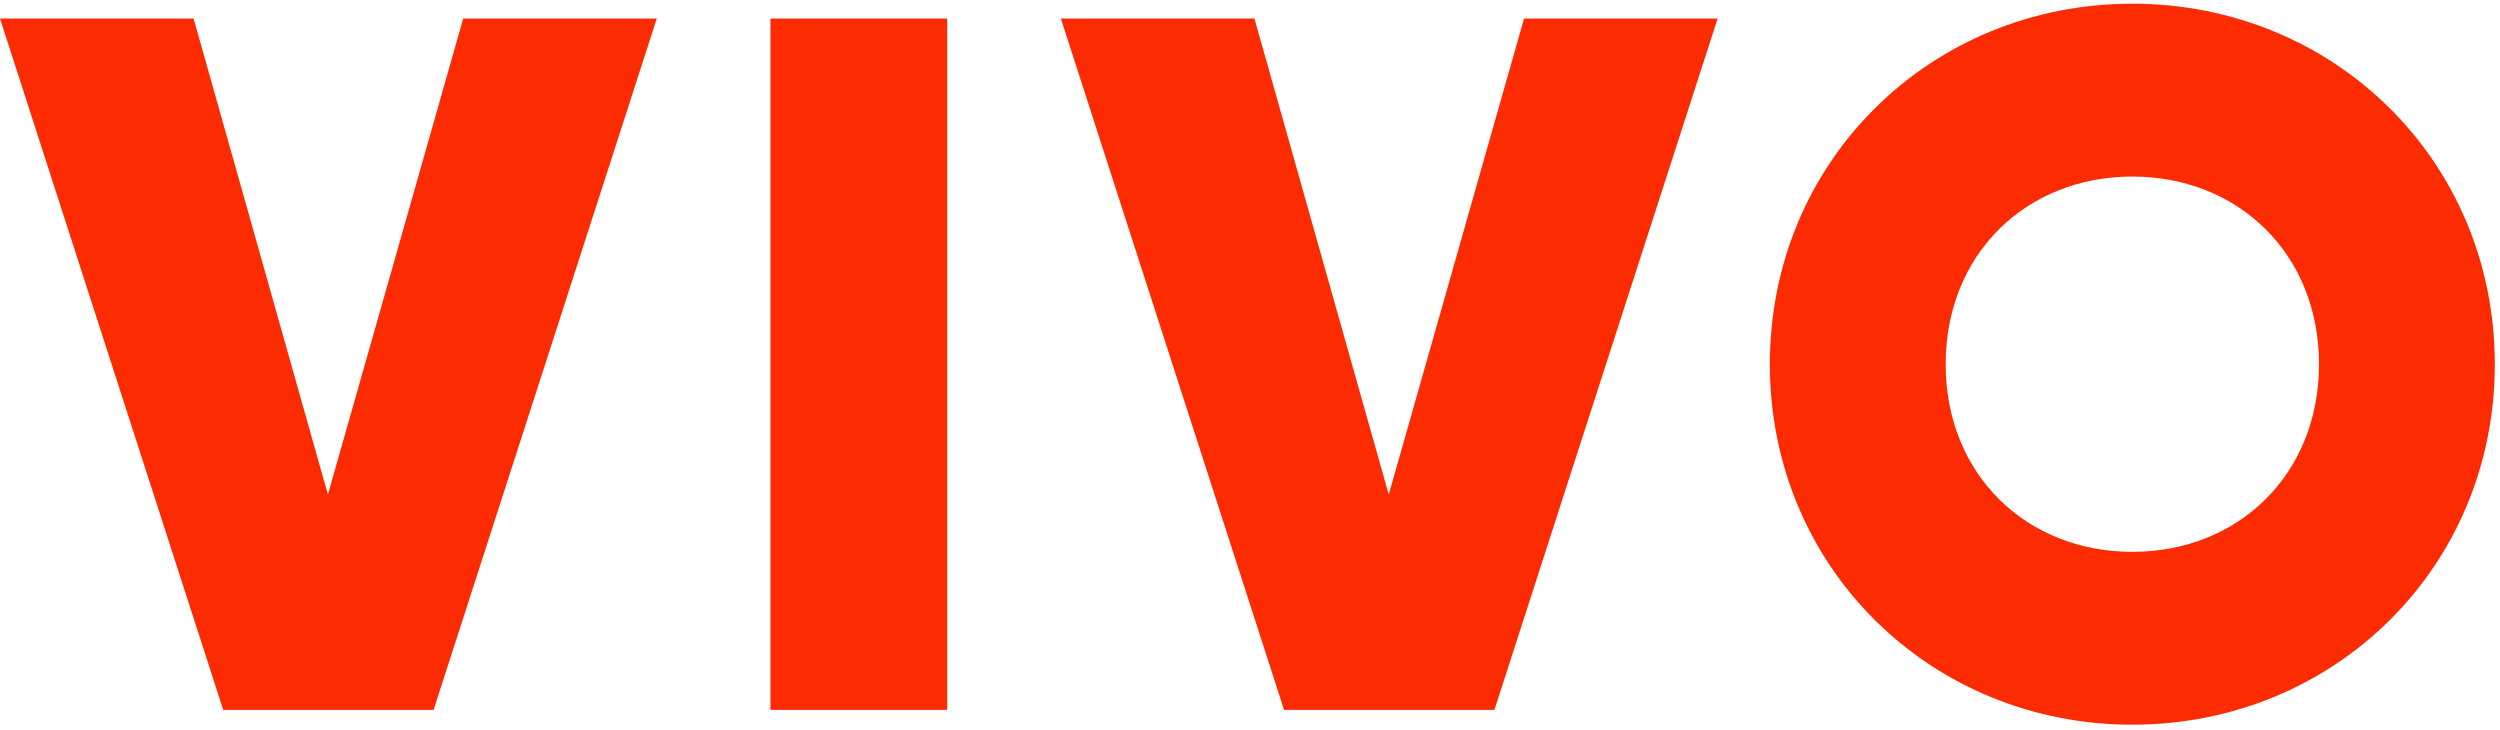 <svg xmlns="http://www.w3.org/2000/svg" width="243" height="71" viewBox="0 0 243 71" fill="none"><path d="M21.696 69L0 1.8H18.816L31.872 48.072L45.024 1.8H63.84L42.144 69H21.696ZM74.884 1.8H92.068V69H74.884V1.8ZM124.81 69L103.114 1.8H121.93L134.986 48.072L148.138 1.8H166.954L145.258 69H124.81ZM207.262 70.44C187.679 70.44 172.03 55.176 172.03 35.4C172.03 15.624 187.679 0.36 207.262 0.36C226.847 0.36 242.495 15.624 242.495 35.4C242.495 55.176 226.847 70.44 207.262 70.44ZM207.262 53.64C217.535 53.64 225.407 46.152 225.407 35.4C225.407 24.648 217.535 17.16 207.262 17.16C196.991 17.16 189.119 24.648 189.119 35.4C189.119 46.152 196.991 53.64 207.262 53.64Z" fill="#FD2B01"></path></svg>